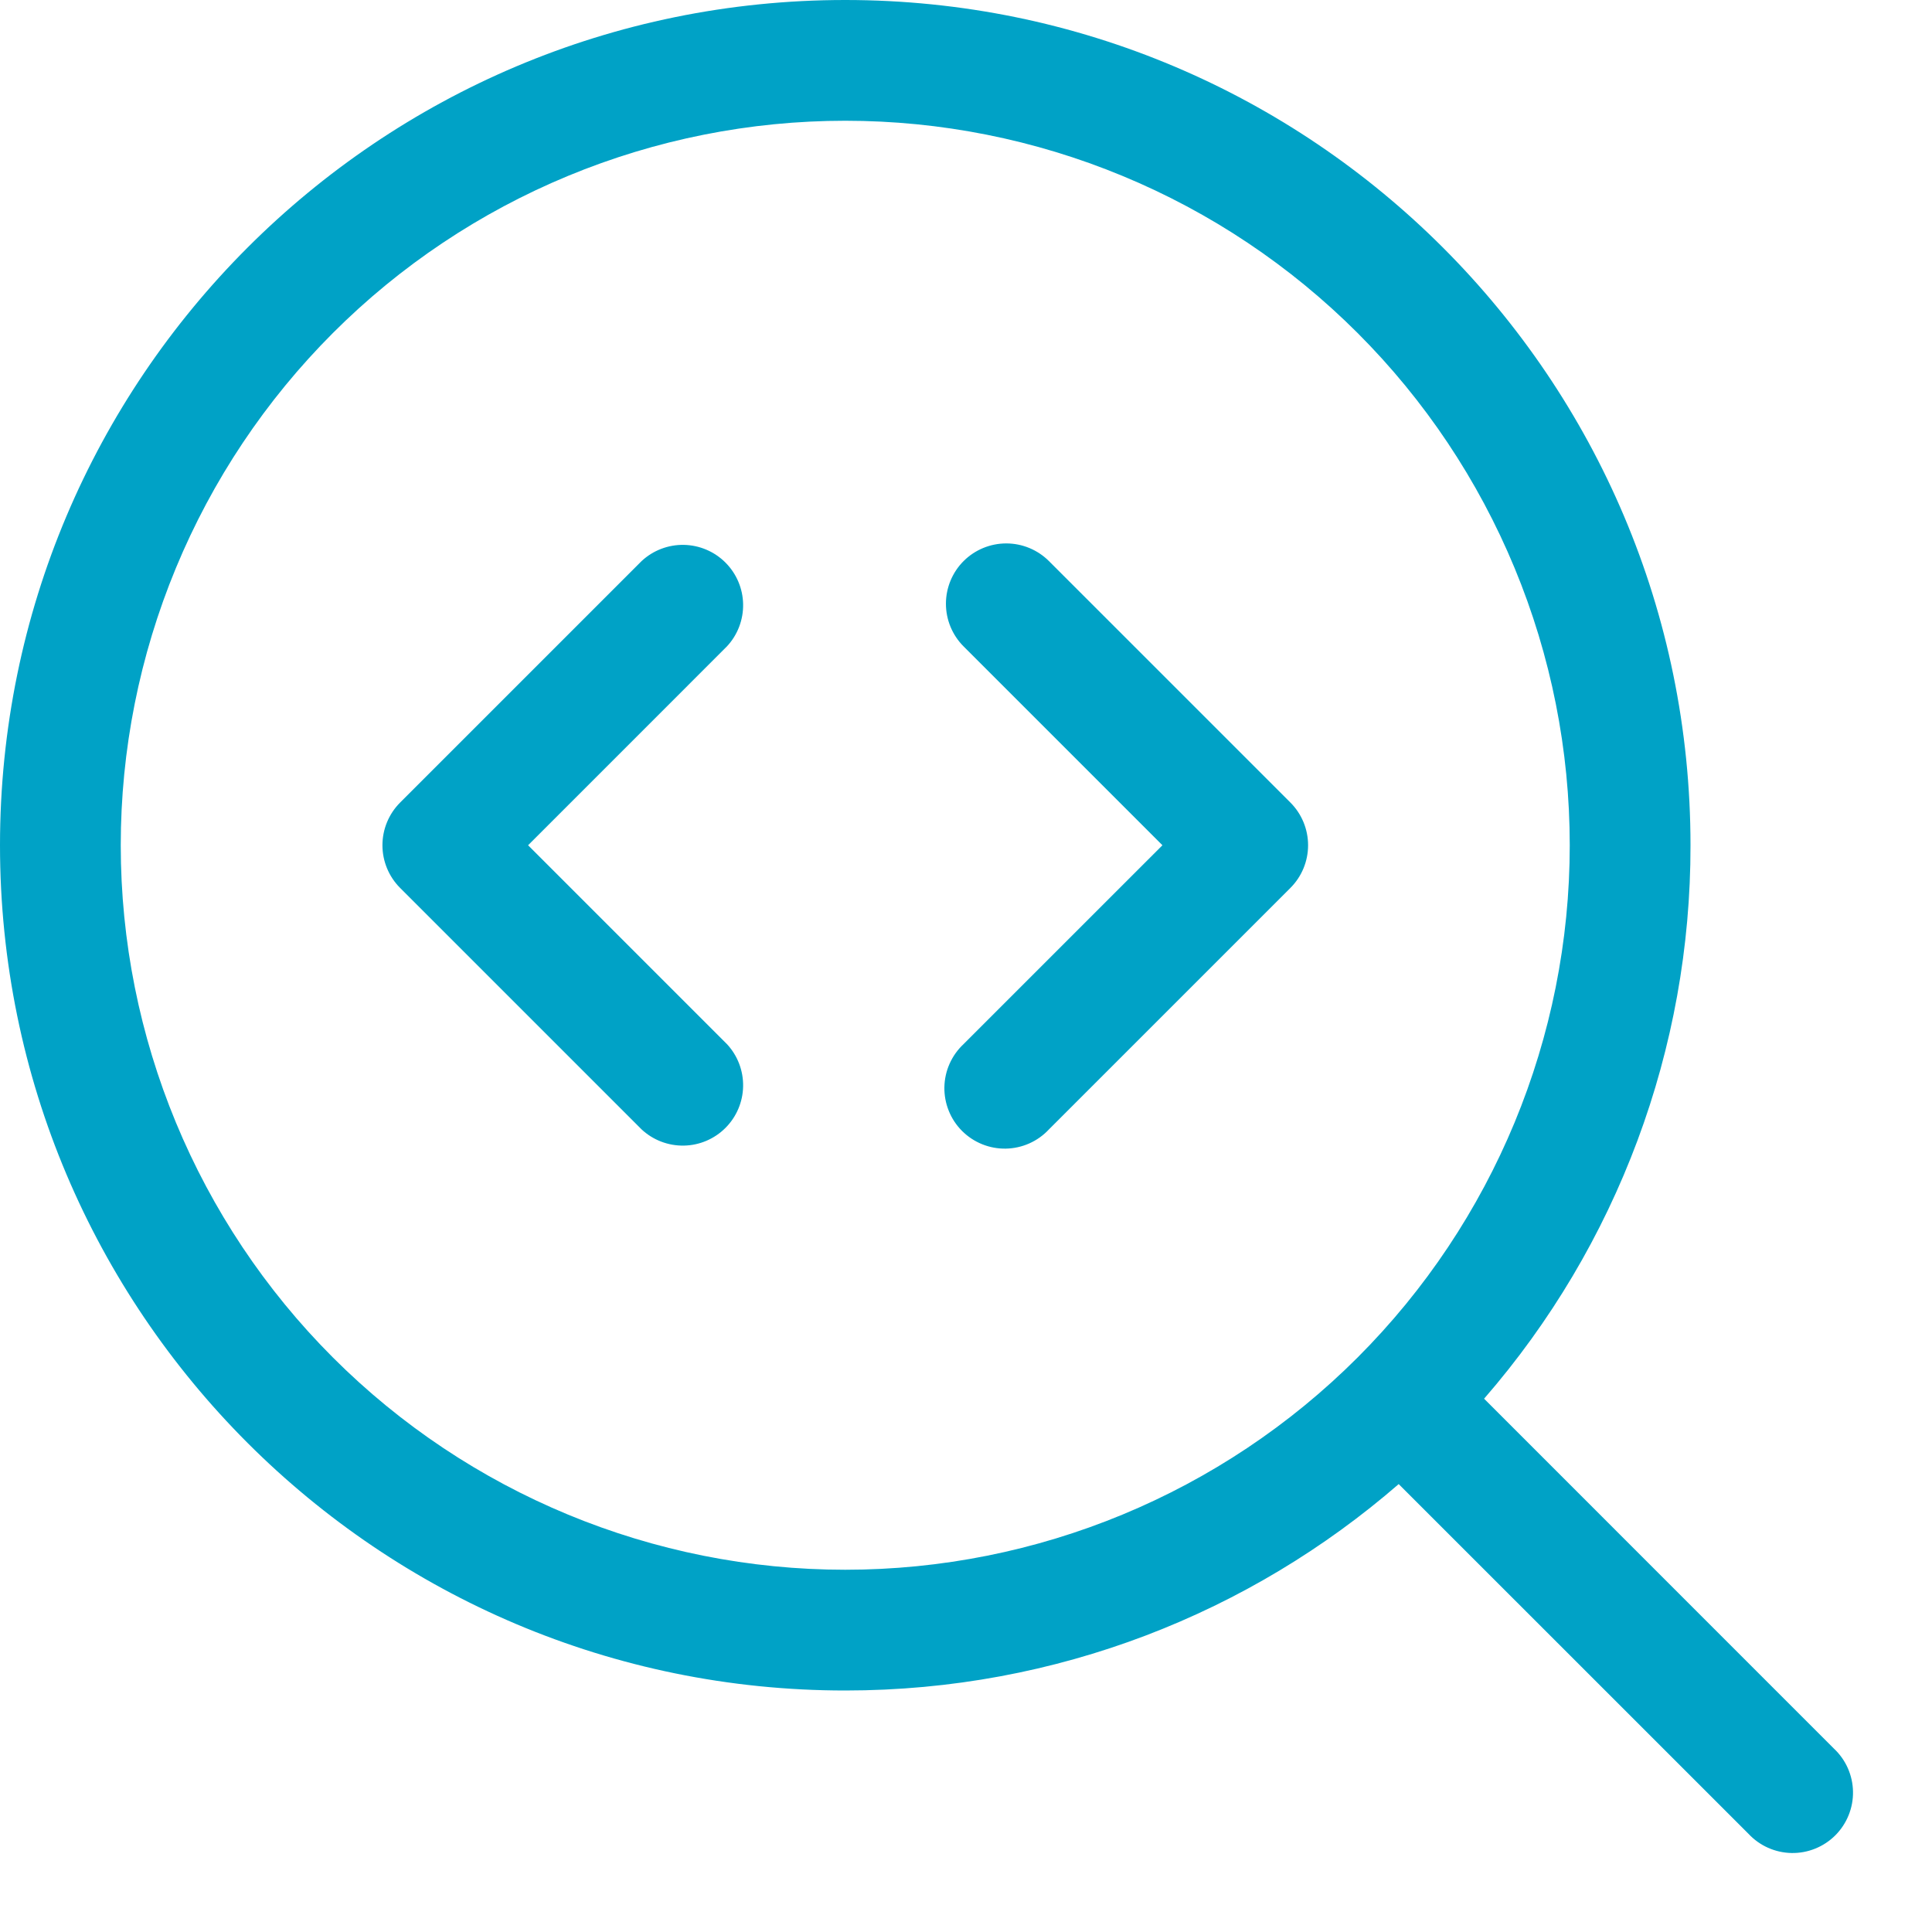<svg width="80" height="80" viewBox="0 0 80 80" fill="none" xmlns="http://www.w3.org/2000/svg">
<path d="M39.9 23.233C39.432 23.702 39.169 24.337 39.169 25C39.169 25.662 39.432 26.298 39.9 26.766L48.134 35L39.9 43.233C39.655 43.462 39.458 43.738 39.321 44.045C39.184 44.351 39.111 44.682 39.105 45.018C39.099 45.354 39.161 45.687 39.287 45.998C39.412 46.31 39.599 46.593 39.837 46.83C40.074 47.067 40.357 47.254 40.668 47.38C40.98 47.506 41.313 47.568 41.649 47.562C41.984 47.556 42.316 47.482 42.622 47.346C42.929 47.209 43.205 47.012 43.434 46.766L53.434 36.766C53.902 36.298 54.165 35.662 54.165 35C54.165 34.337 53.902 33.702 53.434 33.233L43.434 23.233C42.965 22.765 42.33 22.502 41.667 22.502C41.005 22.502 40.369 22.765 39.9 23.233ZM30.1 26.766C30.542 26.293 30.782 25.666 30.771 25.018C30.76 24.37 30.497 23.752 30.039 23.294C29.581 22.836 28.963 22.574 28.316 22.562C27.668 22.551 27.041 22.791 26.567 23.233L16.567 33.233C16.099 33.702 15.836 34.337 15.836 35C15.836 35.662 16.099 36.298 16.567 36.766L26.567 46.766C27.041 47.208 27.668 47.448 28.316 47.437C28.963 47.426 29.581 47.163 30.039 46.705C30.497 46.247 30.76 45.629 30.771 44.981C30.782 44.334 30.542 43.707 30.1 43.233L21.867 35L30.1 26.766Z" fill="#00A2C6"/>
<path fill-rule="evenodd" clip-rule="evenodd" d="M35 0C15.67 0 0 15.67 0 35C0 54.33 15.67 70 35 70C43.767 70 51.777 66.777 57.917 61.453L72.4 75.933C72.629 76.179 72.905 76.376 73.212 76.513C73.518 76.649 73.849 76.723 74.185 76.729C74.521 76.735 74.854 76.673 75.165 76.547C75.477 76.421 75.759 76.234 75.997 75.997C76.234 75.759 76.421 75.477 76.547 75.165C76.673 74.854 76.735 74.521 76.729 74.185C76.723 73.849 76.649 73.518 76.513 73.212C76.376 72.905 76.179 72.629 75.933 72.4L61.453 57.917C66.976 51.561 70.012 43.42 70 35C70 15.67 54.33 0 35 0ZM5 35C5 31.06 5.776 27.159 7.284 23.52C8.791 19.88 11.001 16.573 13.787 13.787C16.573 11.001 19.88 8.791 23.52 7.284C27.159 5.776 31.06 5 35 5C38.94 5 42.841 5.776 46.48 7.284C50.12 8.791 53.427 11.001 56.213 13.787C58.999 16.573 61.209 19.88 62.716 23.52C64.224 27.159 65 31.06 65 35C65 42.956 61.839 50.587 56.213 56.213C50.587 61.839 42.956 65 35 65C27.044 65 19.413 61.839 13.787 56.213C8.161 50.587 5 42.956 5 35Z" fill="#00A2C6"/>
</svg>
